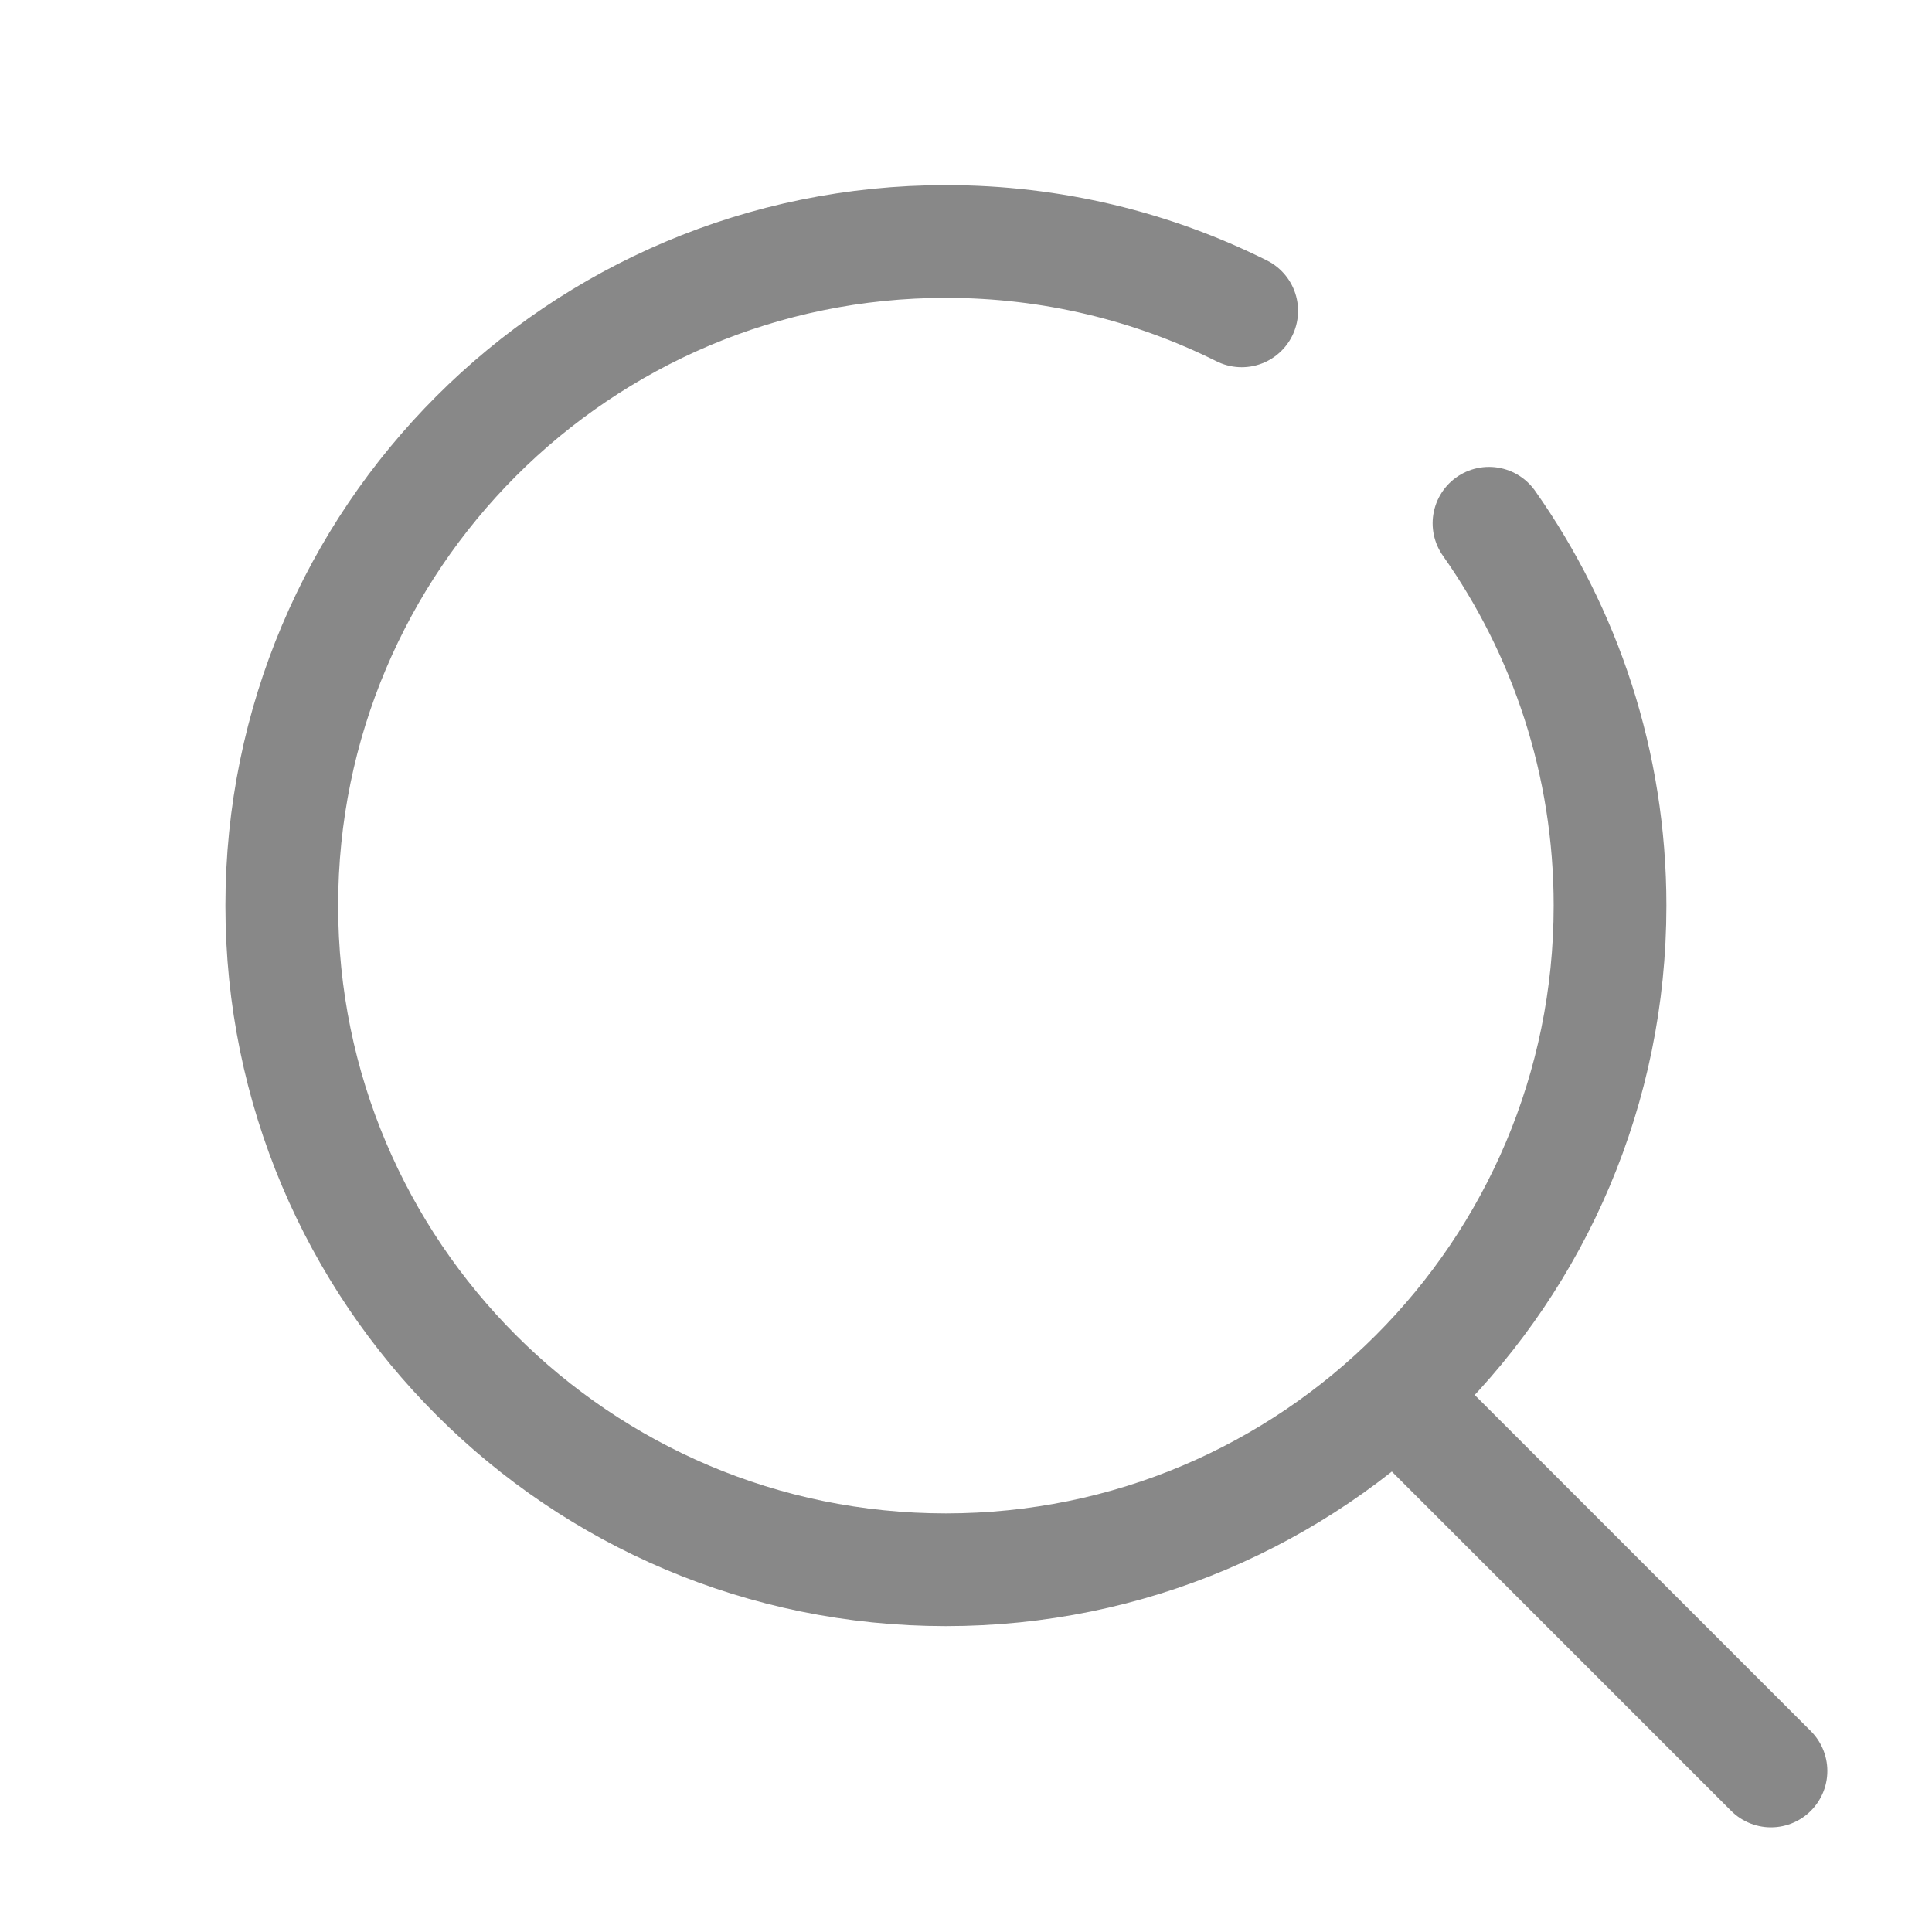 <svg width="20" height="20" viewBox="0 0 20 20" fill="none" xmlns="http://www.w3.org/2000/svg">
<path d="M18.333 18.333L14.583 14.583" stroke="#888888" stroke-width="1.167" stroke-linecap="round" stroke-linejoin="round"/>
<path d="M15.414 5.417C16.203 6.536 16.667 7.901 16.667 9.375C16.667 13.172 13.589 16.25 9.792 16.25C5.995 16.25 2.917 13.172 2.917 9.375C2.917 5.578 5.995 2.5 9.792 2.5C10.892 2.5 11.932 2.758 12.854 3.218" stroke="#888888" stroke-width="1.167" stroke-linecap="round" stroke-linejoin="round"/>
</svg>
